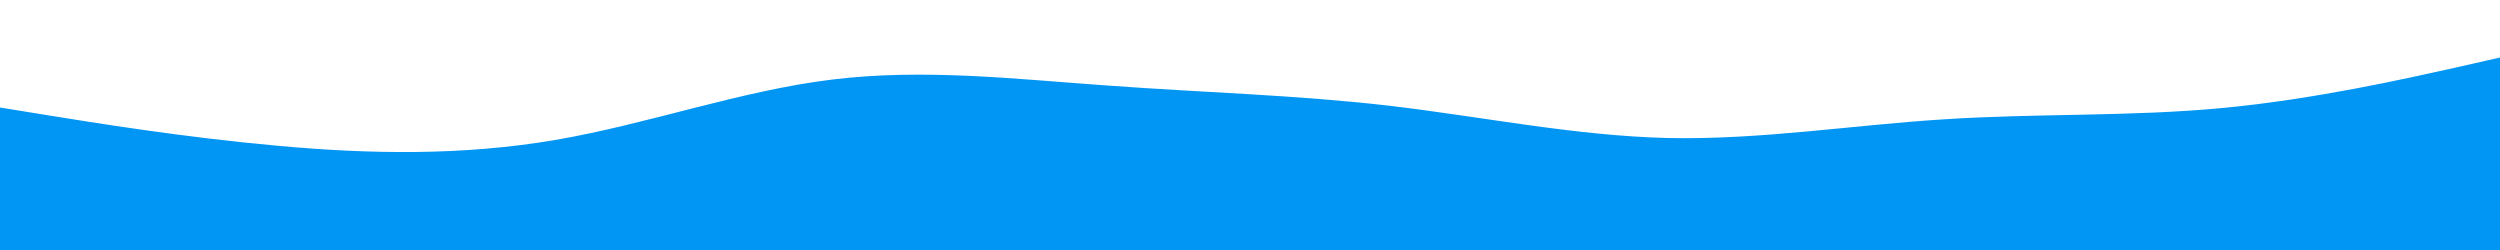 <svg width="1000" height="100" xmlns="http://www.w3.org/2000/svg"><path d="m0 43 18.5 3C37 49 74 55 111 58.3c37 3.4 74 4 111-2.3s74-19.7 111-24.2 74-.1 111.2 2.5c37.1 2.7 74.5 3.7 111.6 8C593 46.7 630 54.3 667 55.2c37 .8 74-5.2 111-7.5 37-2.4 74-1 111-4.5s74-11.9 92.5-16L1000 23v78H0Z" fill="#0196f4"/></svg>